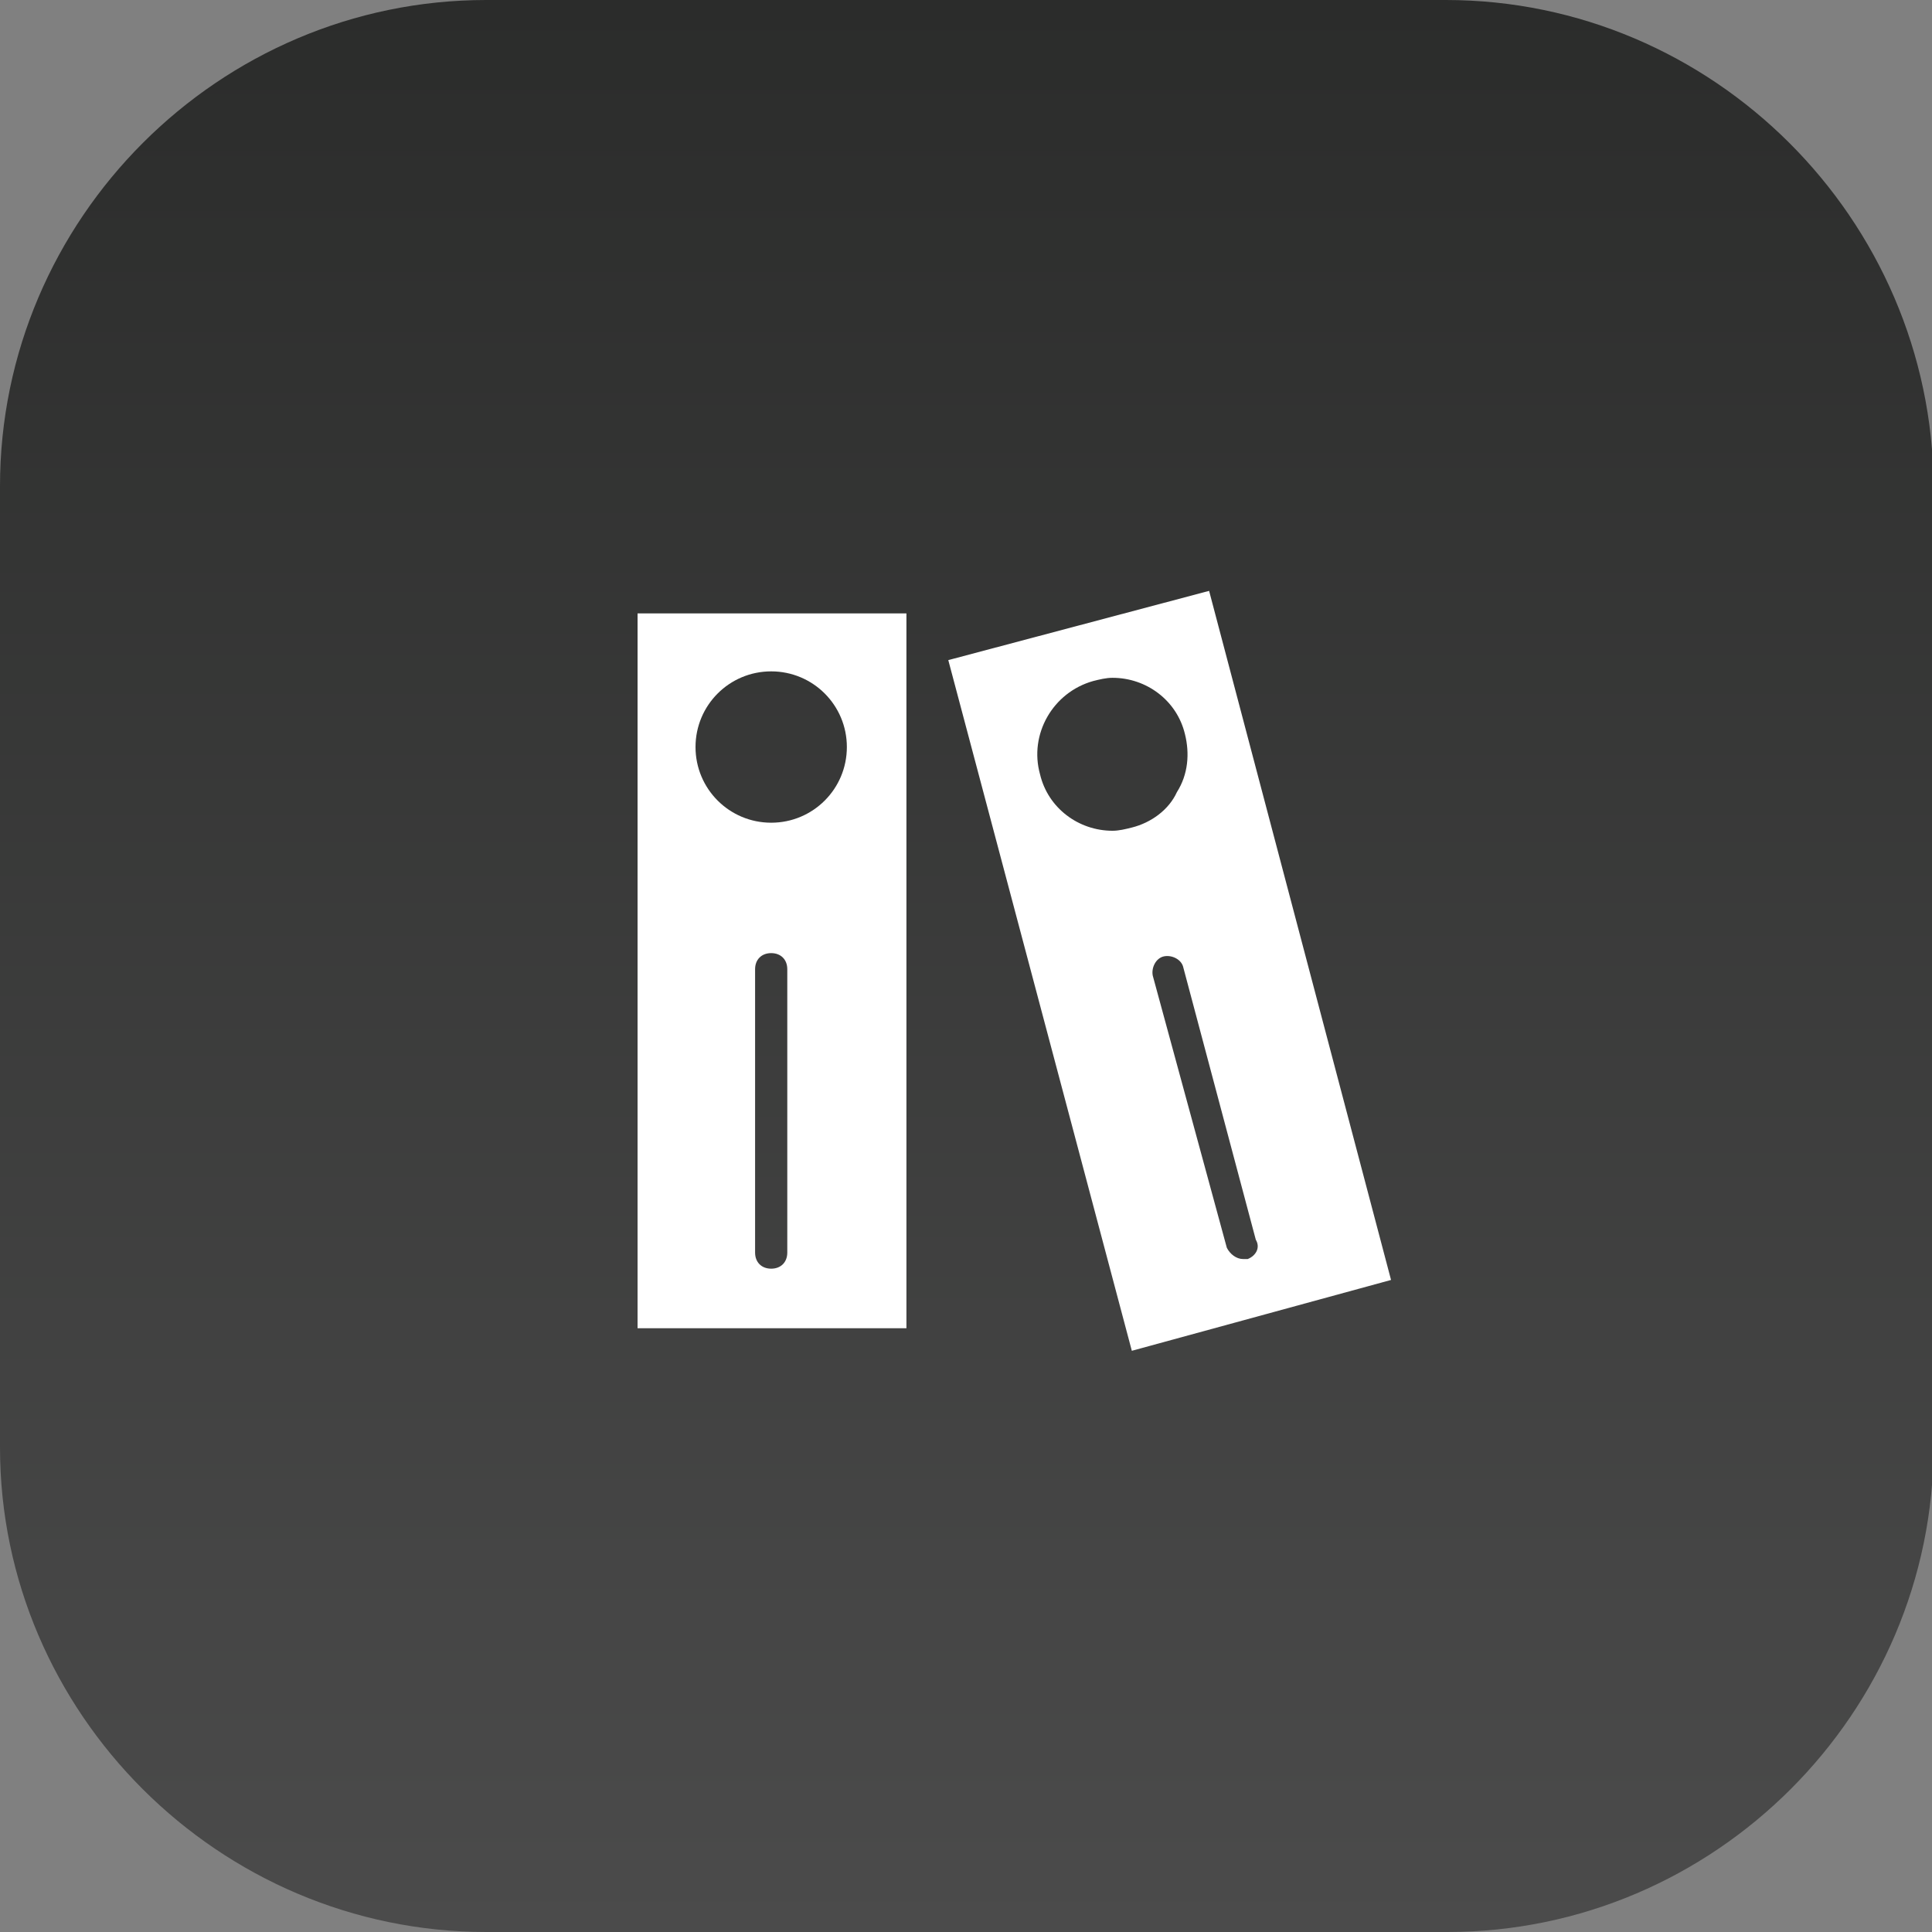 <?xml version="1.0" encoding="utf-8"?>
<!-- Generator: Adobe Illustrator 18.0.0, SVG Export Plug-In . SVG Version: 6.00 Build 0)  -->
<!DOCTYPE svg PUBLIC "-//W3C//DTD SVG 1.1//EN" "http://www.w3.org/Graphics/SVG/1.1/DTD/svg11.dtd">
<svg version="1.1" xmlns="http://www.w3.org/2000/svg" xmlns:xlink="http://www.w3.org/1999/xlink" x="0px" y="0px"
	 viewBox="0 0 120 120" enable-background="new 0 0 120 120" xml:space="preserve">
<rect x="0" y="0" width="120" height="120" fill="#808080" stroke="none"/>
<g id="bg">
	<linearGradient id="SVGID_1_" gradientUnits="userSpaceOnUse" x1="60" y1="120" x2="60" y2="-1.338776e-09">
		<stop  offset="0" style="stop-color:#4B4B4B"/>
		<stop  offset="1" style="stop-color:#2B2C2B"/>
	</linearGradient>
	<path fill="url(#SVGID_1_)" d="M89.8,0H30.2C13.6,0,0,13.6,0,30.2v59.7C0,106.4,13.6,120,30.2,120h59.7c16.6,0,30.2-13.6,30.2-30.2
		V30.2C120,13.6,106.4,0,89.8,0z"/>
</g>
<g id="guides">
</g>
<g id="Layer_3">
	<g>
		<path fill="#FFFFFF" d="M39.6,38.1v44.4h16.7V38.1H39.6z M48.9,77.8c0,0.6-0.4,1-1,1s-1-0.4-1-1V60.2c0-0.6,0.4-1,1-1s1,0.4,1,1
			V77.8z M47.9,51.1c-2.6,0-4.7-2.1-4.7-4.7c0-2.6,2.1-4.7,4.7-4.7s4.7,2.1,4.7,4.7C52.6,49,50.5,51.1,47.9,51.1z"/>
		<path fill="#FFFFFF" d="M75.1,36.7L58.9,41l11.4,42.9l16.1-4.4L75.1,36.7z M70.3,51.4c-0.4,0.1-0.8,0.2-1.2,0.2
			c-2.1,0-4-1.4-4.5-3.5c-0.7-2.5,0.8-5.1,3.3-5.8c0.4-0.1,0.8-0.2,1.2-0.2c2.1,0,4,1.4,4.5,3.5c0.3,1.2,0.2,2.5-0.5,3.6
			C72.6,50.3,71.5,51.1,70.3,51.4z M77.5,78.2c-0.1,0-0.2,0-0.3,0c-0.4,0-0.8-0.3-1-0.7l-4.6-16.9c-0.1-0.5,0.2-1.1,0.7-1.2
			c0.5-0.1,1.1,0.2,1.2,0.7L78,77C78.3,77.5,78,78,77.5,78.2z"/>
	</g>
</g>
</svg>
